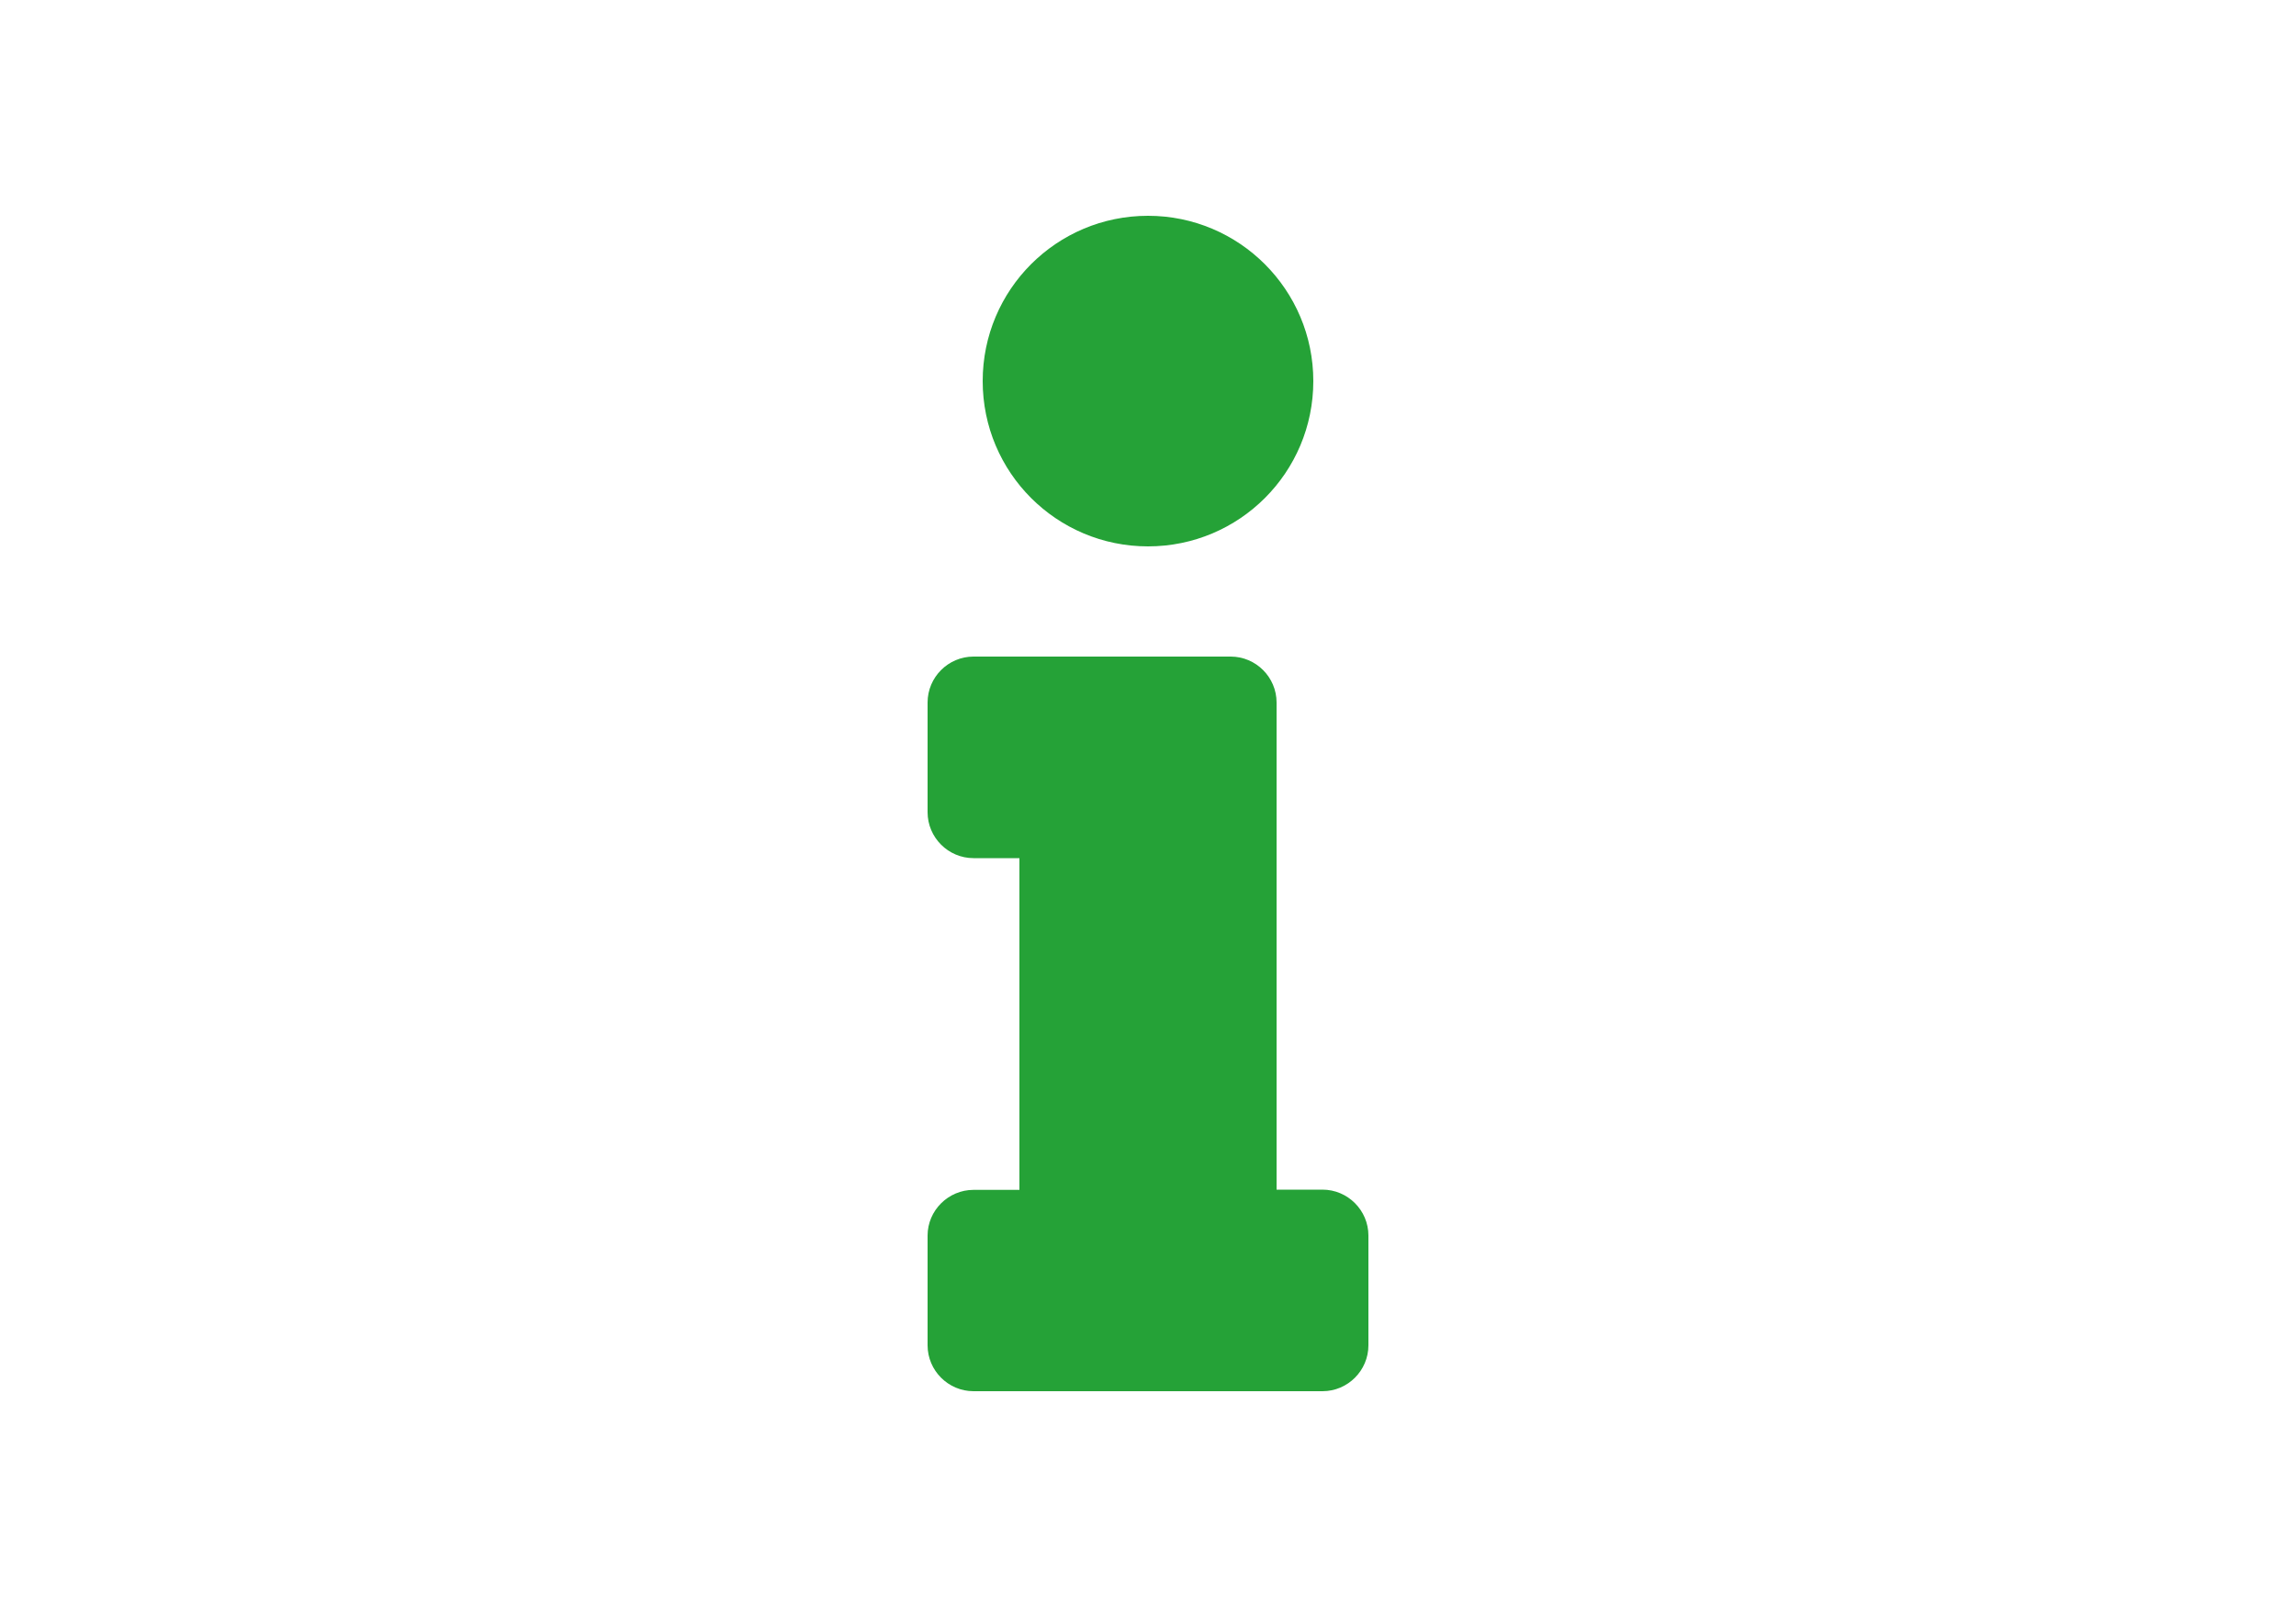 <?xml version="1.0" encoding="utf-8"?>
<!-- Generator: Adobe Illustrator 22.1.0, SVG Export Plug-In . SVG Version: 6.00 Build 0)  -->
<svg version="1.1" id="Layer_1" xmlns="http://www.w3.org/2000/svg" xmlns:xlink="http://www.w3.org/1999/xlink" x="0px" y="0px"
	 viewBox="0 0 1000 700" style="enable-background:new 0 0 1000 700;" xml:space="preserve">
<style type="text/css">
	.st0{fill:#25A237;}
	.st1{display:none;fill:#25A237;}
	.st2{display:none;}
	.st3{display:inline;fill:#25A237;}
</style>
<path class="st0" d="M424,518.3h20V373.8h-20c-11,0-20-9-20-20V306c0-11,9-20,20-20h112c11,0,20,9,20,20v212.2h20c11,0,20,9,20,20
	V586c0,11-9,20-20,20H424c-11,0-20-9-20-20v-47.8C404,527.3,413,518.3,424,518.3z M500,94c-39.8,0-72,32.2-72,72s32.2,72,72,72
	s72-32.2,72-72C572,126.3,539.8,94,500,94z"/>
</svg>
